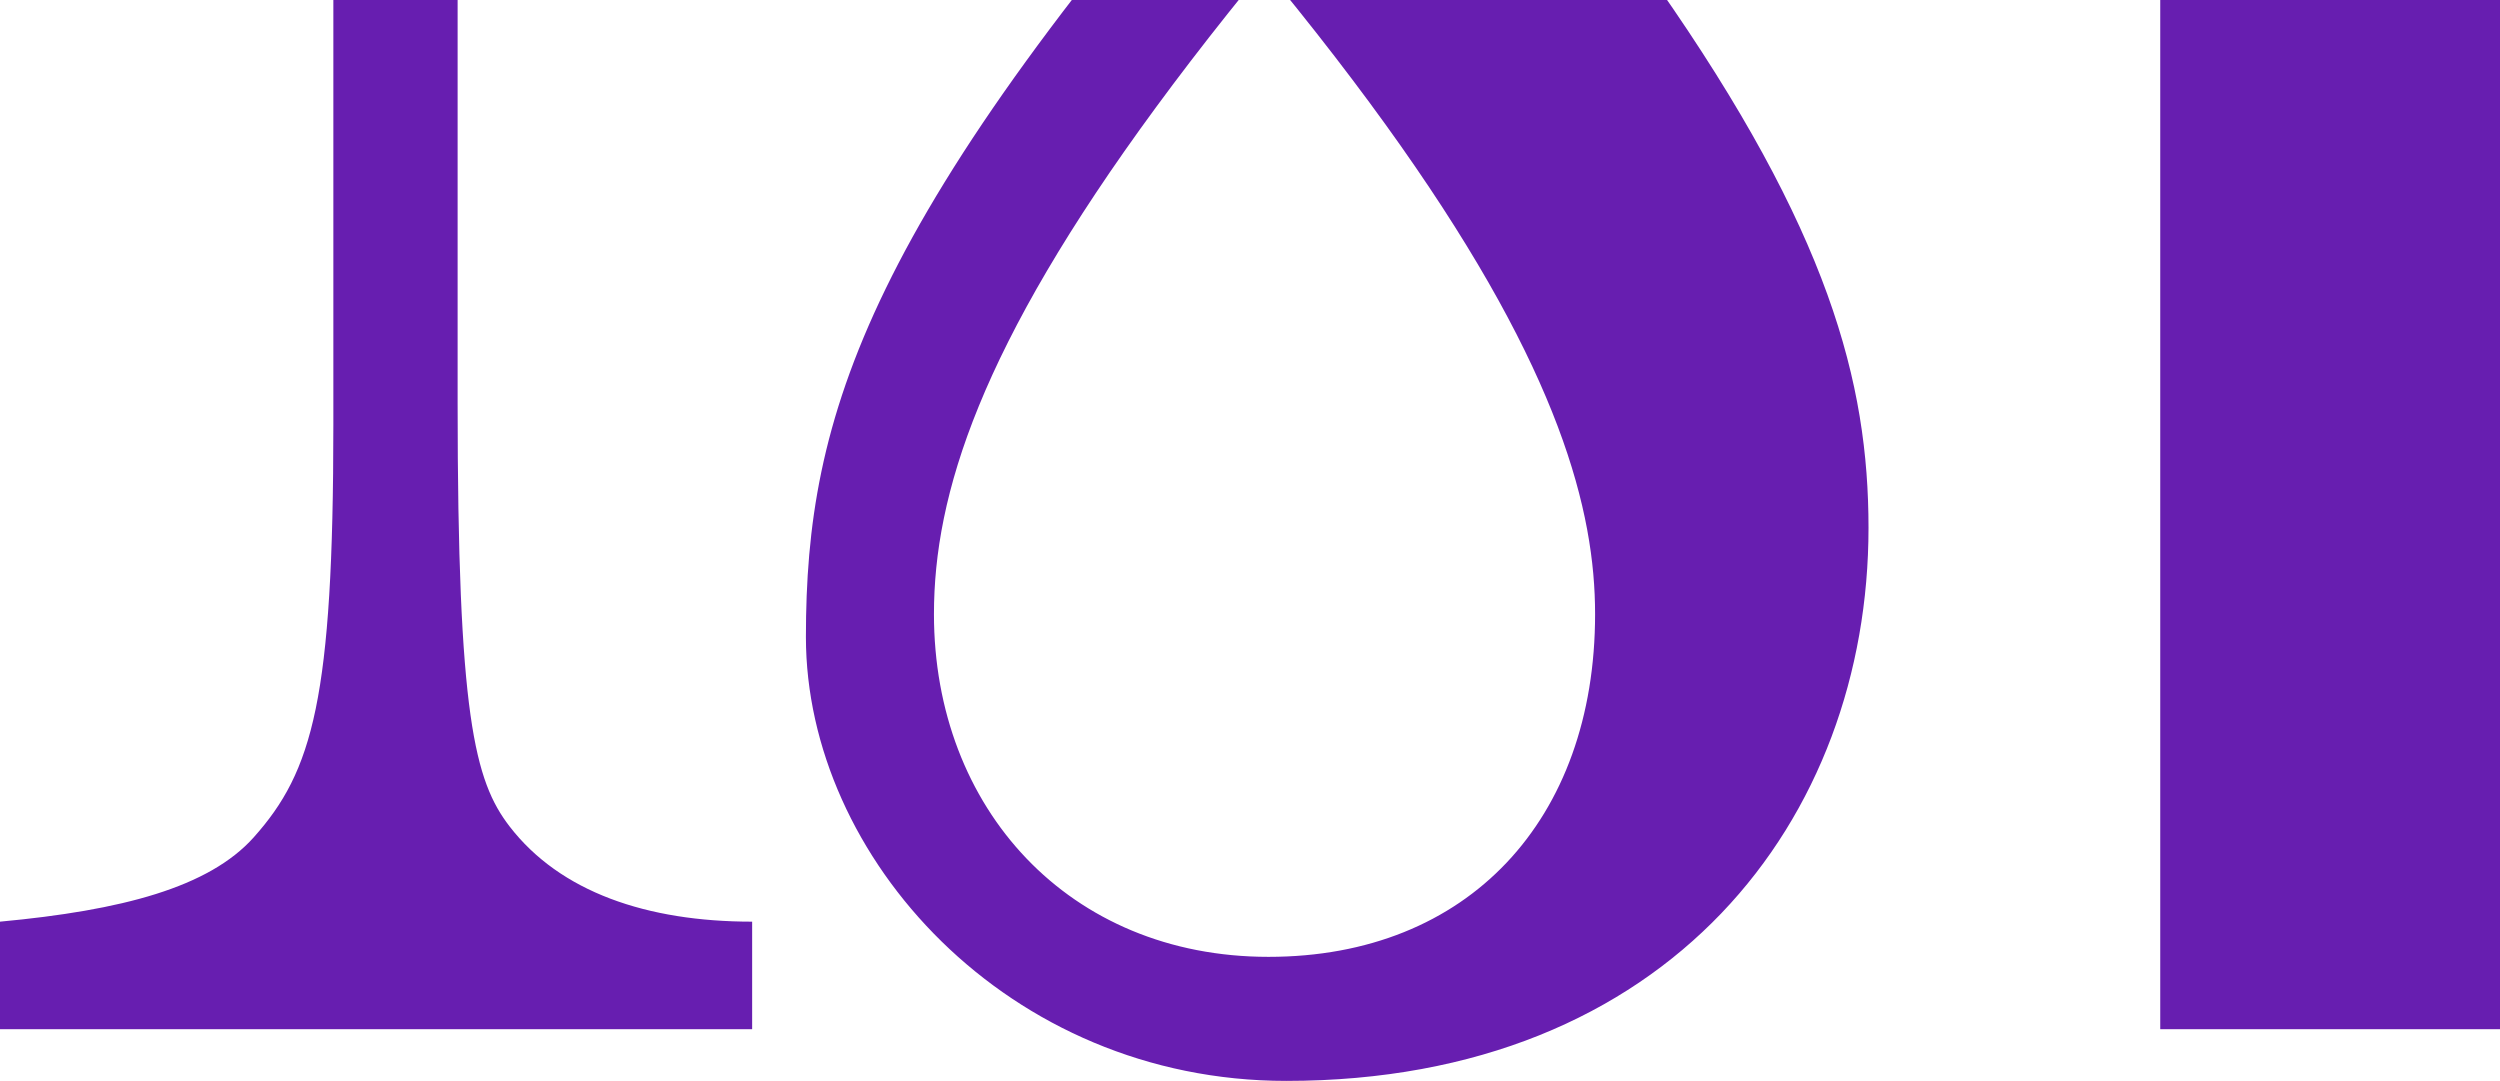 <svg xmlns="http://www.w3.org/2000/svg" width="555" height="240" viewBox="0 0 555 240" fill="none"><g clip-path="url(#clip0_765_79)"><path d="M479.574 -211.486V228.485H555.215V-249H474.623C387.488 -165.322 326.038 -102.431 281.652 -52.383C191.953 48.595 178.912 92.508 178.912 141.409C178.912 190.309 223.739 239.96 285.543 239.96C370.777 239.96 414.809 181.659 414.809 117.179C414.809 52.7 379.928 -17.164 144.252 -249H3.05V-225.124C37.975 -225.124 74.005 -210.78 74.005 -150.052V94.23C74.005 155.046 69.452 171.199 56.322 185.896C46.375 197.018 27.056 202.093 0 204.609V228.485H166.976V204.609C143.589 204.609 124.359 198.033 113.13 183.469C105.349 173.362 101.591 158.842 101.591 89.331V-188.36C323.164 12.891 354.11 90.699 354.11 136.334C354.11 181.968 325.95 212.421 281.608 212.421C237.267 212.421 207.338 179.452 207.338 136.334C207.338 83.329 248.054 5.212 479.574 -211.486Z" fill="#671EB0"></path></g><defs><clipPath id="clip0_765_79"><rect width="555" height="240" fill="white"></rect></clipPath></defs></svg>